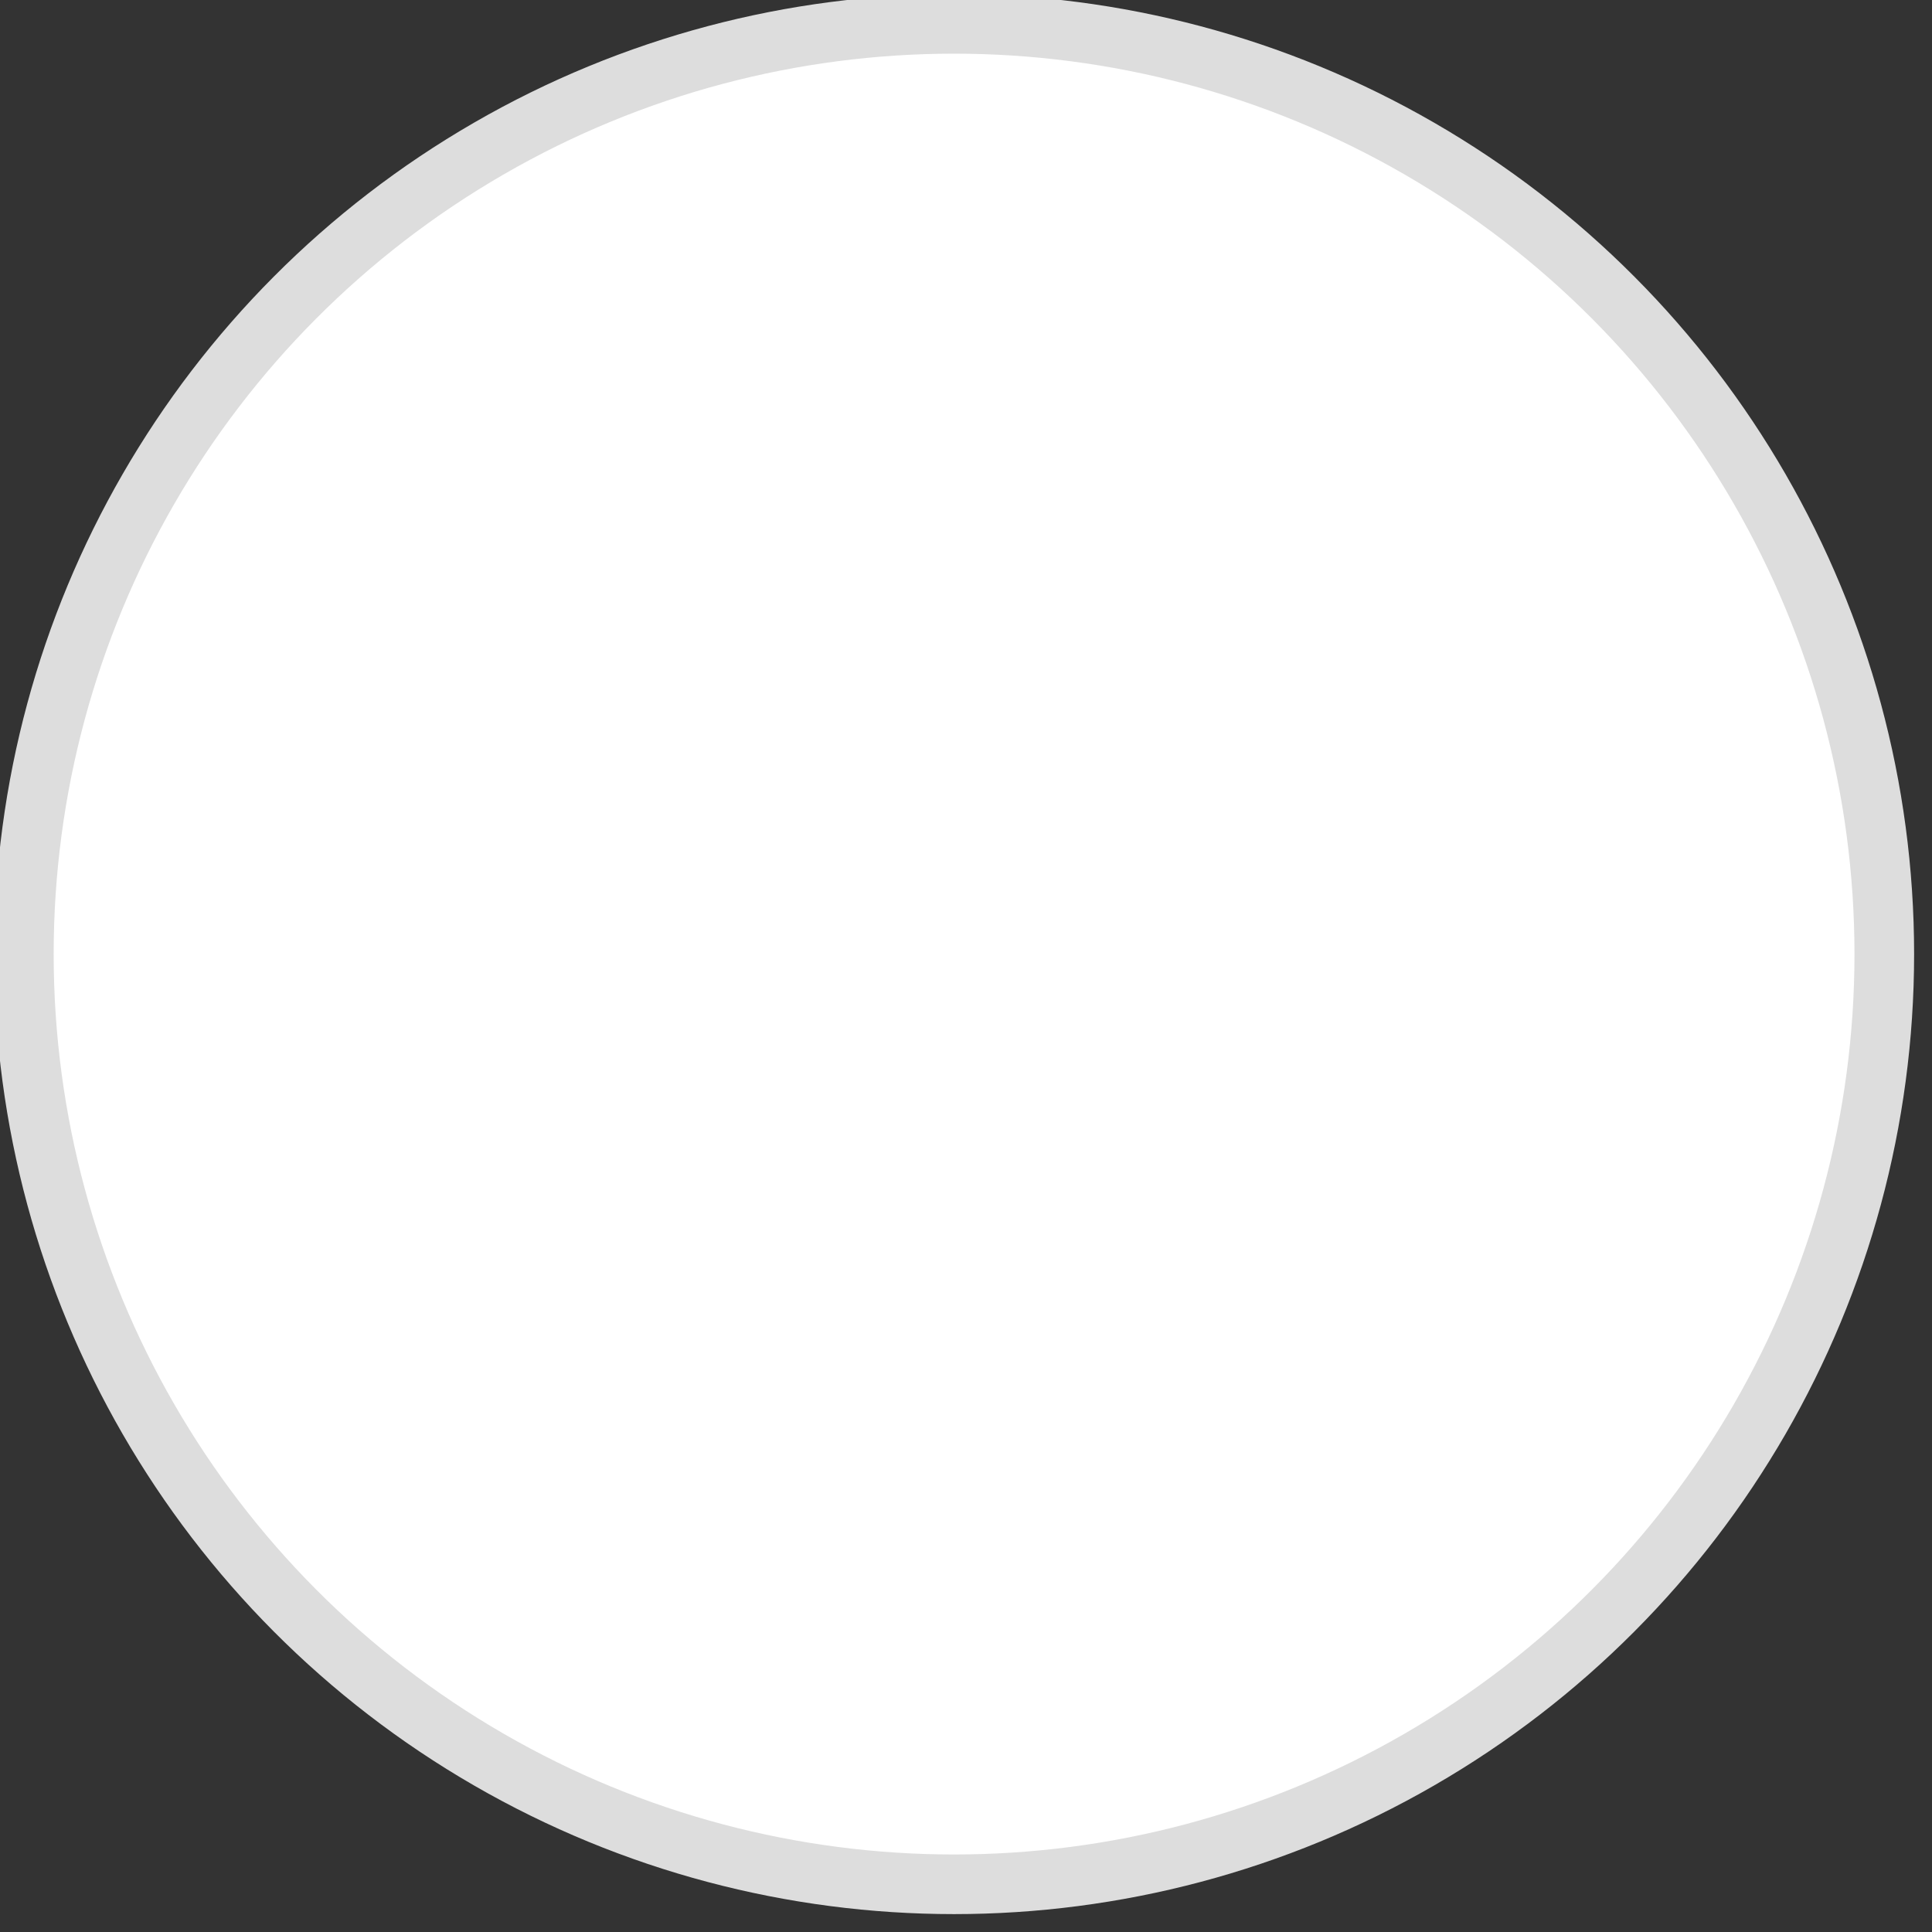 <?xml version="1.0" encoding="utf-8"?>
<!-- Generator: Adobe Illustrator 25.1.0, SVG Export Plug-In . SVG Version: 6.00 Build 0)  -->
<svg version="1.1" id="Livello_1" xmlns="http://www.w3.org/2000/svg" xmlns:xlink="http://www.w3.org/1999/xlink" x="0px" y="0px"
	 viewBox="0 0 8.1 8.1" style="enable-background:new 0 0 8.1 8.1;" xml:space="preserve">
<rect x="0" y="0" width="8.1" height="8.1" fill="#333333" stroke="none"/>
<style type="text/css">
	.st0{fill-rule:evenodd;clip-rule:evenodd;fill:#FFFFFF;stroke:#DDDDDD;stroke-width:0.25;stroke-miterlimit:10;}
</style>
<circle class="st0" cx="4" cy="4" r="3.9"/>
</svg>
